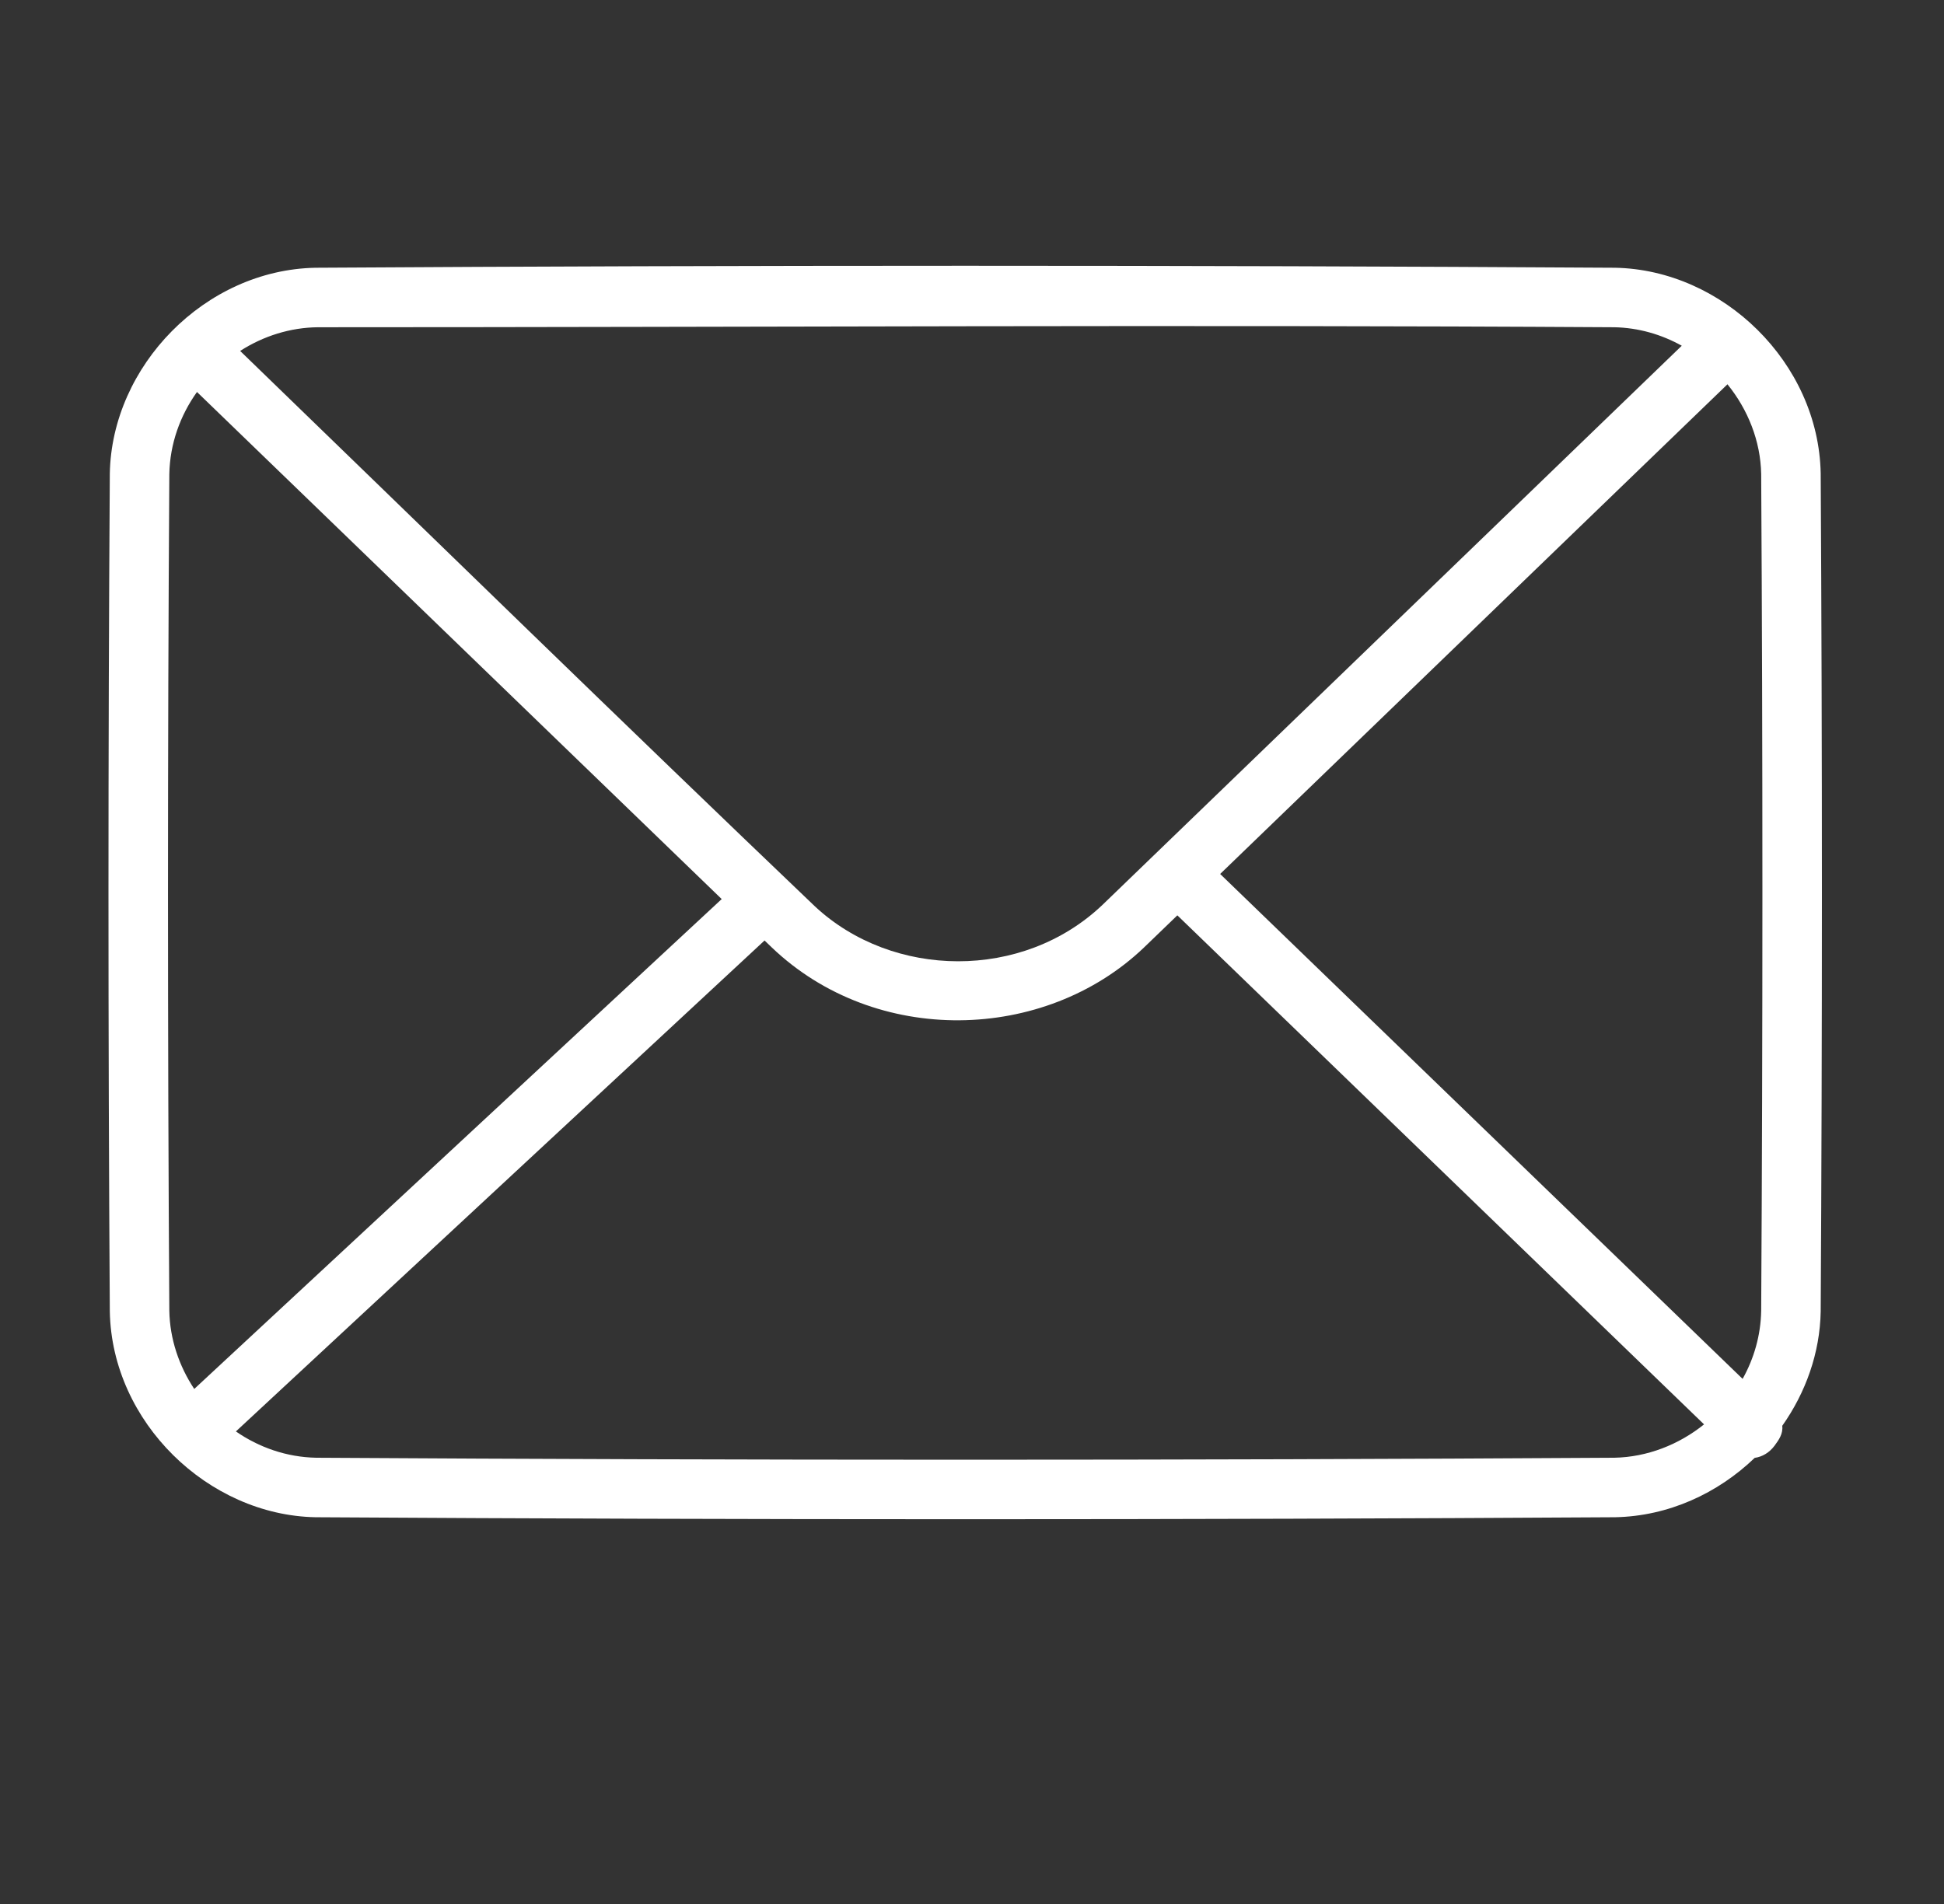 <?xml version="1.0" encoding="UTF-8"?>
<svg width="49px" height="48px" viewBox="0 0 49 48" version="1.1" xmlns="http://www.w3.org/2000/svg" xmlns:xlink="http://www.w3.org/1999/xlink">
    <rect x="0" y="0" width="49" height="48" fill="#333333" stroke="none"/>
    <title>iconfinder_Mail_4473016</title>
    <g id="Symbols" stroke="none" stroke-width="1" fill="none" fill-rule="evenodd">
        <g id="FOOTER" transform="translate(-212, -37)">
            <g id="iconfinder_Mail_4473016" transform="translate(212, 37)">
                <rect id="Mail" x="0.33" y="0" width="48" height="48"></rect>
                <path d="M44.229,36.753 C43.298,37.648 42.056,38.224 40.708,38.25 C29.79,38.317 18.871,38.317 7.953,38.25 C5.25,38.199 2.82,35.857 2.768,33.065 C2.723,26.022 2.723,18.978 2.768,11.935 C2.818,9.231 5.16,6.803 7.953,6.75 C18.871,6.683 29.79,6.683 40.708,6.75 C43.42,6.801 45.84,9.142 45.892,11.935 C45.933,18.978 45.933,26.022 45.892,33.065 C45.873,34.107 45.515,35.106 44.923,35.945 C44.947,36.144 44.839,36.298 44.727,36.449 C44.601,36.617 44.424,36.727 44.229,36.753 Z M29.676,23.076 L28.832,23.89 C26.325,26.282 22.069,26.384 19.455,23.887 L19.271,23.71 L5.946,36.087 C6.529,36.49 7.225,36.736 7.971,36.75 C18.877,36.817 29.783,36.817 40.689,36.75 C41.519,36.734 42.313,36.422 42.952,35.909 L29.676,23.076 L29.676,23.076 Z M4.965,9.882 C4.542,10.474 4.282,11.188 4.268,11.954 C4.223,18.984 4.223,26.016 4.268,33.047 C4.281,33.754 4.511,34.435 4.896,35.016 L18.191,22.666 L4.965,9.882 Z M43.542,9.688 L30.755,22.033 L43.924,34.762 C44.21,34.25 44.381,33.666 44.392,33.047 C44.433,26.016 44.433,18.984 44.392,11.953 C44.377,11.12 44.059,10.326 43.542,9.688 L43.542,9.688 Z M42.39,8.716 C41.878,8.431 41.299,8.262 40.689,8.25 C29.8,8.183 18.91,8.25 8.02,8.25 C7.316,8.255 6.636,8.473 6.053,8.847 C10.881,13.518 15.686,18.213 20.544,22.853 C22.5,24.674 25.778,24.73 27.793,22.808 L42.39,8.716 L42.39,8.716 Z" id="Shape" fill="#FFFFFF"></path>
            </g>
        </g>
    </g>
</svg>